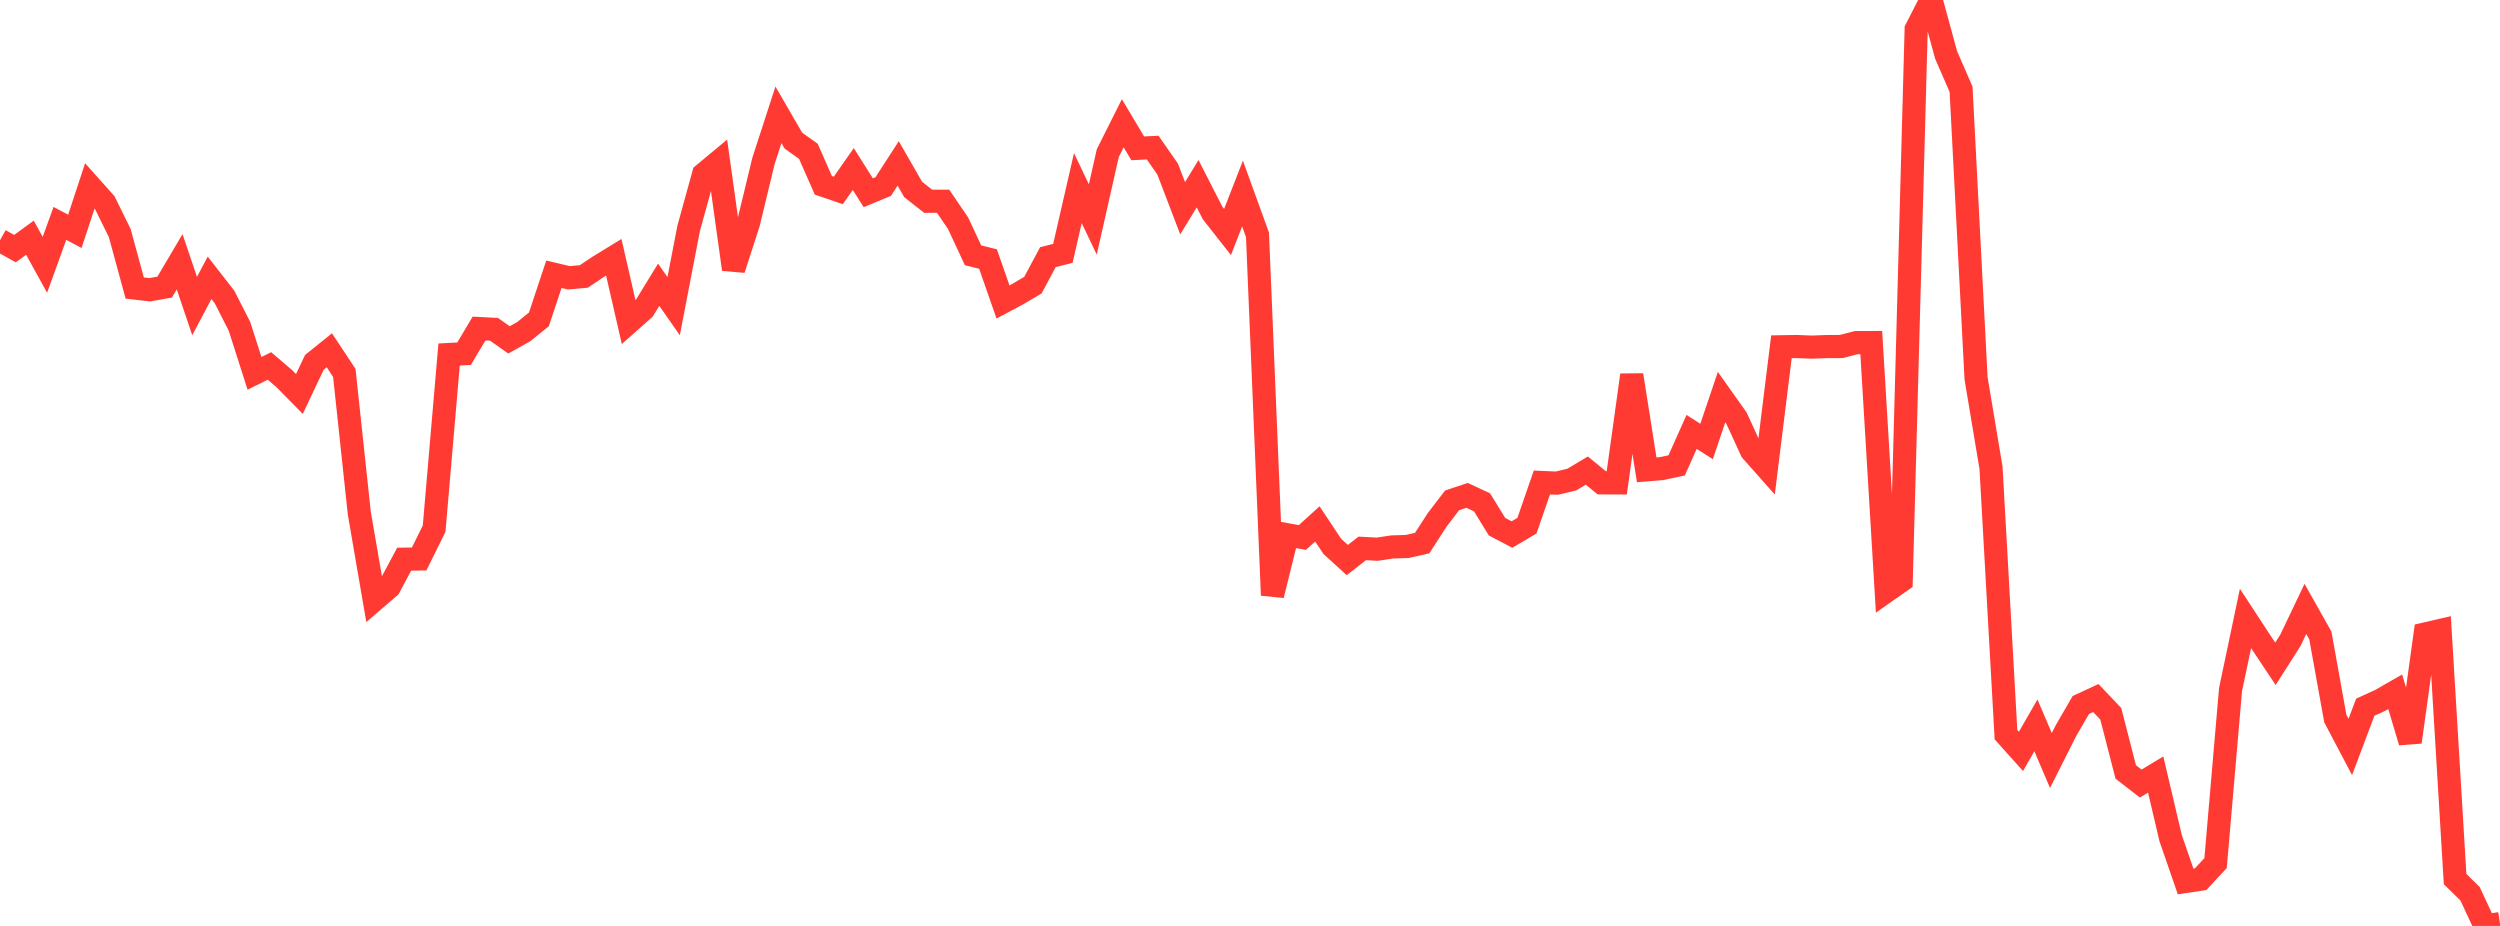 <?xml version="1.0" standalone="no"?>
<!DOCTYPE svg PUBLIC "-//W3C//DTD SVG 1.1//EN" "http://www.w3.org/Graphics/SVG/1.1/DTD/svg11.dtd">

<svg width="135" height="50" viewBox="0 0 135 50" preserveAspectRatio="none" 
  xmlns="http://www.w3.org/2000/svg"
  xmlns:xlink="http://www.w3.org/1999/xlink">


<polyline points="0.0, 12.975 0.808, 13.426 1.617, 12.837 2.425, 14.301 3.234, 12.063 4.042, 12.492 4.85, 10.039 5.659, 10.945 6.467, 12.586 7.275, 15.554 8.084, 15.647 8.892, 15.504 9.701, 14.134 10.509, 16.526 11.317, 15.001 12.126, 16.039 12.934, 17.628 13.743, 20.161 14.551, 19.761 15.359, 20.453 16.168, 21.275 16.976, 19.566 17.784, 18.915 18.593, 20.138 19.401, 27.699 20.21, 32.399 21.018, 31.704 21.826, 30.196 22.635, 30.184 23.443, 28.547 24.251, 19.143 25.06, 19.1 25.868, 17.741 26.677, 17.783 27.485, 18.354 28.293, 17.902 29.102, 17.244 29.91, 14.809 30.719, 15.001 31.527, 14.929 32.335, 14.387 33.144, 13.892 33.952, 17.412 34.76, 16.695 35.569, 15.376 36.377, 16.534 37.186, 12.337 37.994, 9.406 38.802, 8.735 39.611, 14.543 40.419, 12.043 41.228, 8.69 42.036, 6.2 42.844, 7.594 43.653, 8.172 44.461, 10.006 45.269, 10.283 46.078, 9.126 46.886, 10.408 47.695, 10.073 48.503, 8.824 49.311, 10.232 50.12, 10.868 50.928, 10.866 51.737, 12.056 52.545, 13.787 53.353, 13.988 54.162, 16.306 54.97, 15.875 55.778, 15.397 56.587, 13.887 57.395, 13.682 58.204, 10.157 59.012, 11.852 59.82, 8.27 60.629, 6.655 61.437, 8.01 62.246, 7.971 63.054, 9.133 63.862, 11.246 64.671, 9.92 65.479, 11.5 66.287, 12.528 67.096, 10.452 67.904, 12.679 68.713, 32.144 69.521, 28.879 70.329, 29.025 71.138, 28.292 71.946, 29.506 72.754, 30.243 73.563, 29.613 74.371, 29.657 75.18, 29.535 75.988, 29.51 76.796, 29.328 77.605, 28.077 78.413, 27.019 79.222, 26.751 80.03, 27.127 80.838, 28.441 81.647, 28.865 82.455, 28.388 83.263, 26.054 84.072, 26.09 84.88, 25.895 85.689, 25.412 86.497, 26.074 87.305, 26.076 88.114, 20.252 88.922, 25.371 89.731, 25.305 90.539, 25.13 91.347, 23.324 92.156, 23.84 92.964, 21.445 93.772, 22.584 94.581, 24.345 95.389, 25.256 96.198, 18.726 97.006, 18.712 97.814, 18.745 98.623, 18.716 99.431, 18.712 100.24, 18.501 101.048, 18.498 101.856, 31.93 102.665, 31.363 103.473, 1.582 104.281, 0.0 105.09, 2.969 105.898, 4.821 106.707, 20.429 107.515, 25.263 108.323, 39.671 109.132, 40.575 109.94, 39.169 110.749, 41.068 111.557, 39.465 112.365, 38.069 113.174, 37.694 113.982, 38.545 114.79, 41.686 115.599, 42.312 116.407, 41.826 117.216, 45.267 118.024, 47.599 118.832, 47.478 119.641, 46.608 120.449, 37.238 121.257, 33.396 122.066, 34.633 122.874, 35.847 123.683, 34.575 124.491, 32.882 125.299, 34.316 126.108, 38.803 126.916, 40.335 127.725, 38.188 128.533, 37.82 129.341, 37.356 130.15, 40.069 130.958, 34.235 131.766, 34.048 132.575, 47.47 133.383, 48.263 134.192, 50.0 135.0, 49.876" fill="none" stroke="#ff3a33" stroke-width="1.25"/>

</svg>
